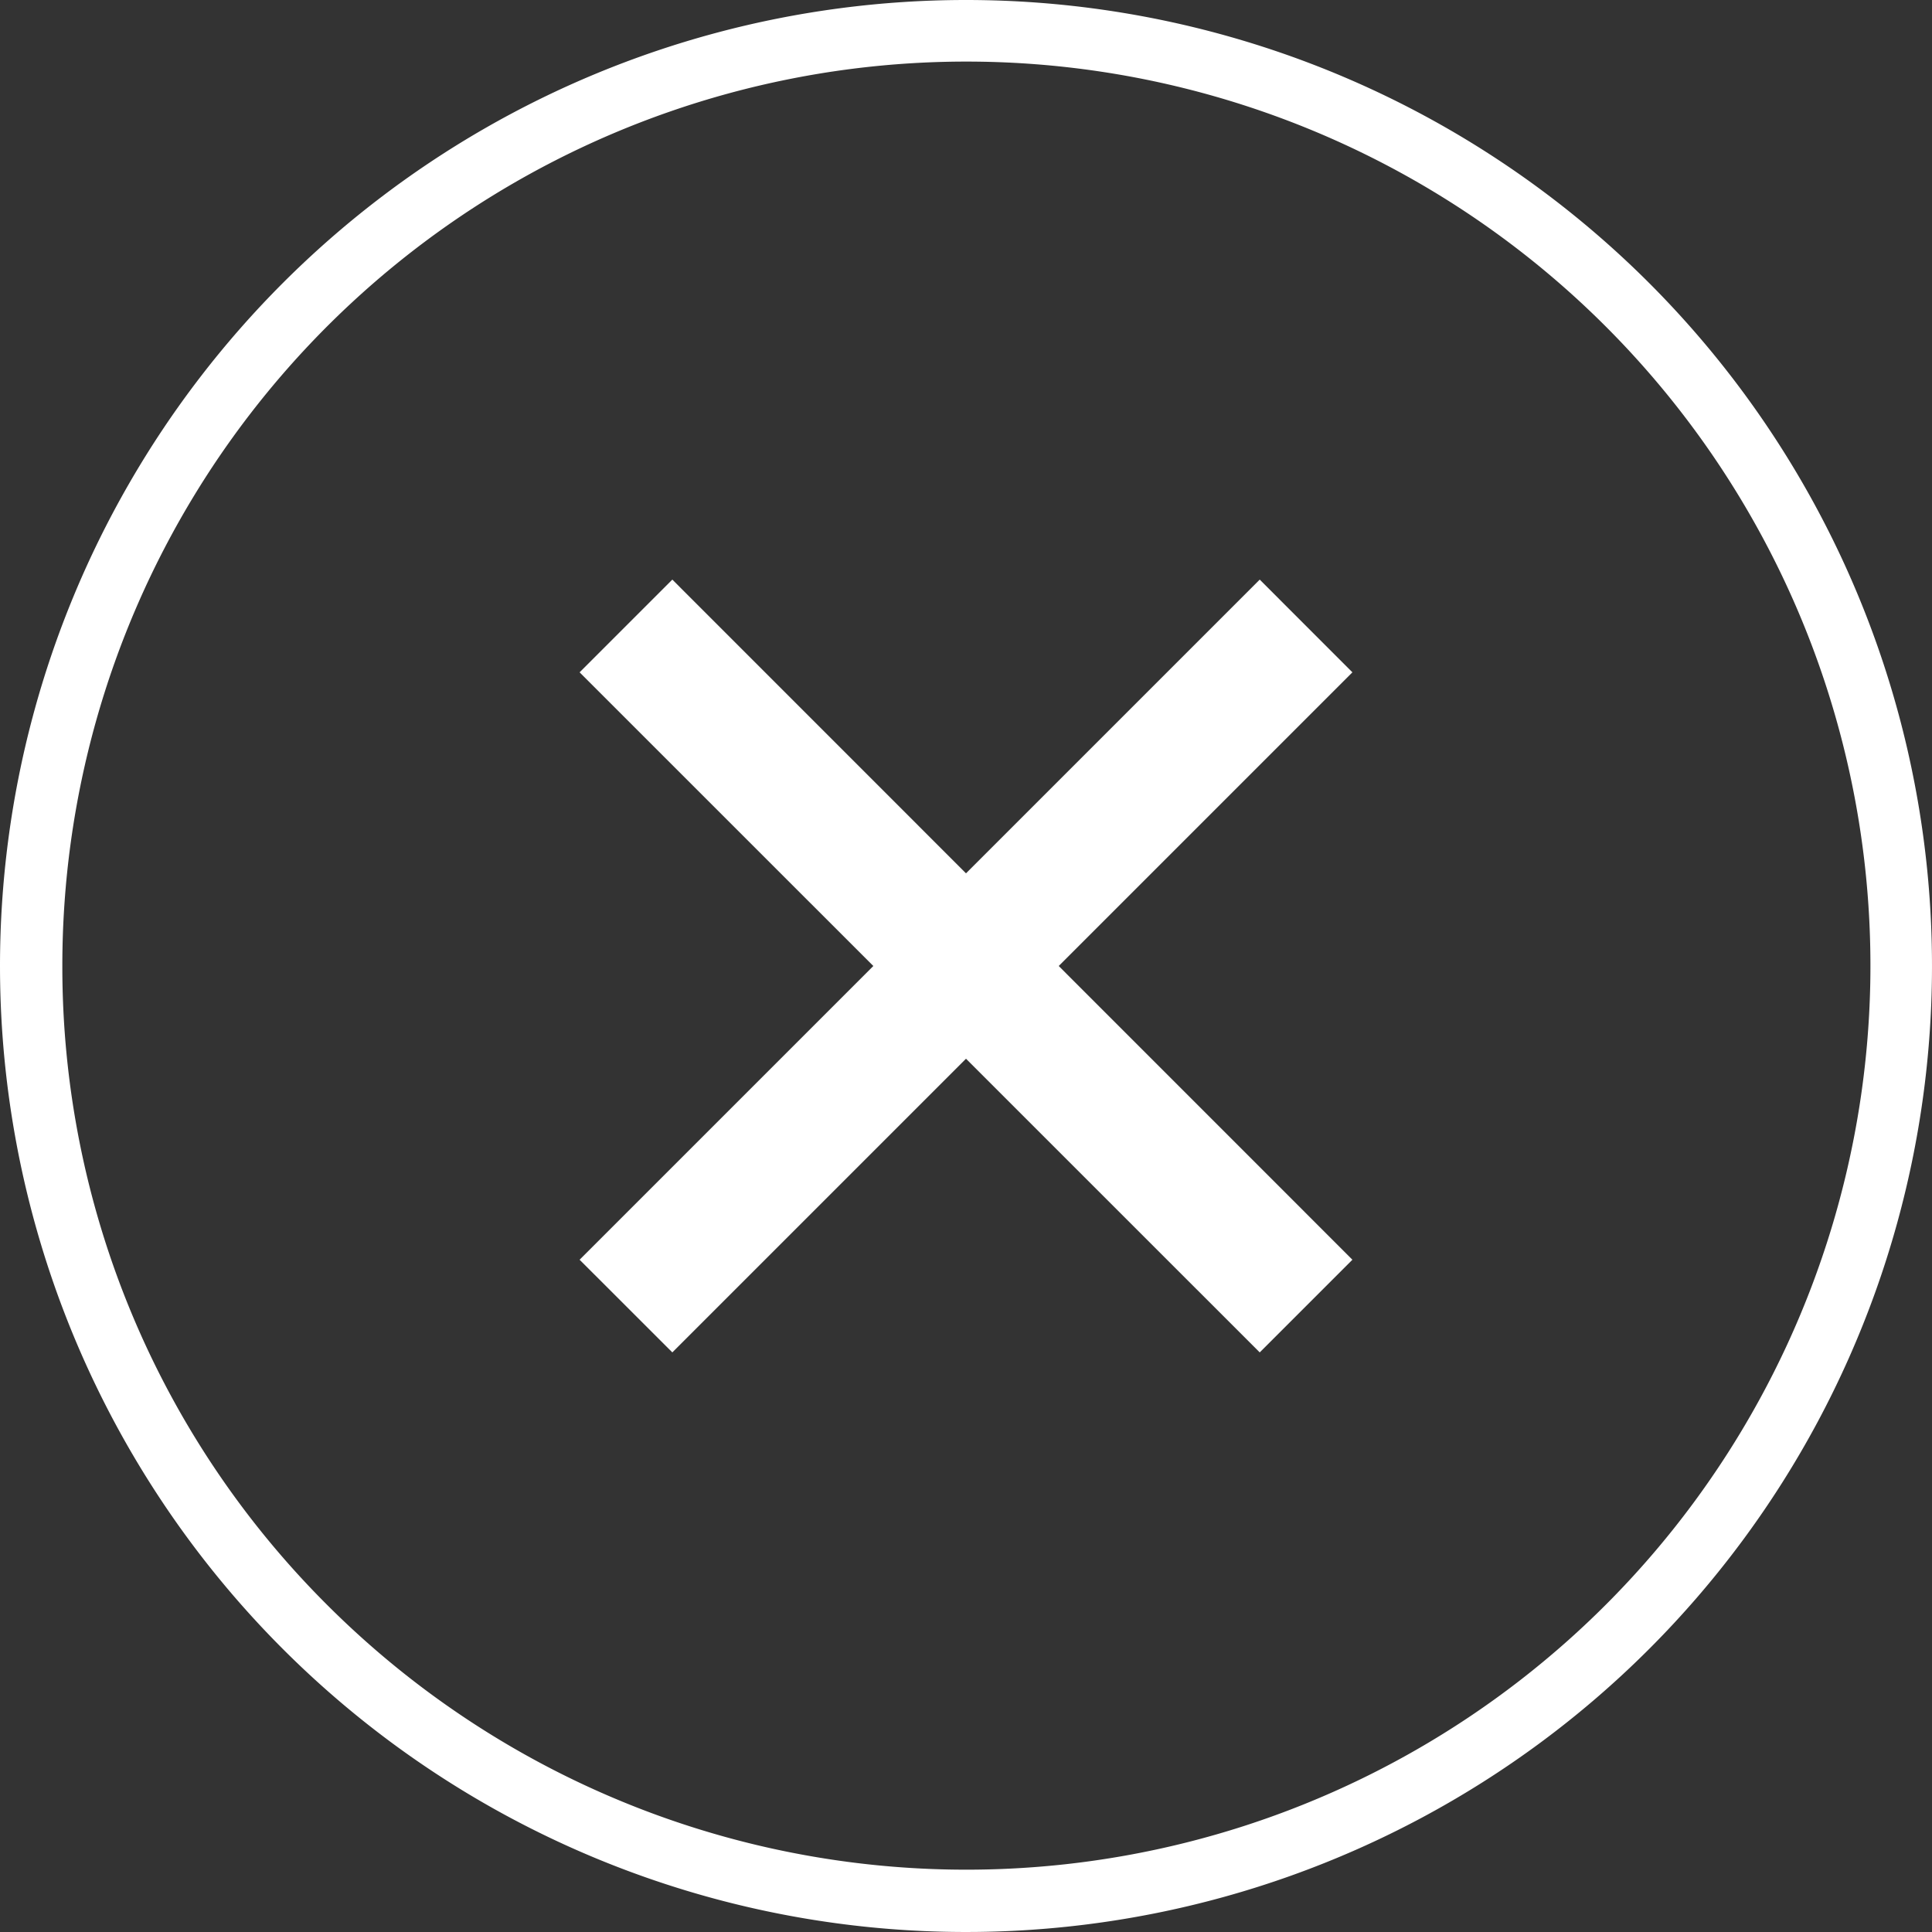 <svg id="close_icon" xmlns="http://www.w3.org/2000/svg" viewBox="0 0 30 30">
  <rect x="0" y="0" width="30" height="30" fill="#333333" stroke="none"/>
  <defs>
    <style>
      .cls-1, .cls-2 {
        fill: #fff;
      }

      .cls-2 {
        fill-rule: evenodd;
      }
    </style>
  </defs>
  <g id="Group_623" data-name="Group 623">
    <path id="Path_561" data-name="Path 561" class="cls-1" d="M.484,15H.968a14.038,14.038,0,1,1,4.111,9.92A13.988,13.988,0,0,1,.968,15H0A15,15,0,1,0,15,0,15,15,0,0,0,0,15Z"/>
  </g>
  <path id="Path_562" data-name="Path 562" class="cls-2" d="M21,10.44,19.561,9,15,13.561,10.44,9,9,10.44,13.561,15,9,19.561,10.44,21,15,16.44,19.561,21,21,19.561,16.44,15Z"/>
</svg>
